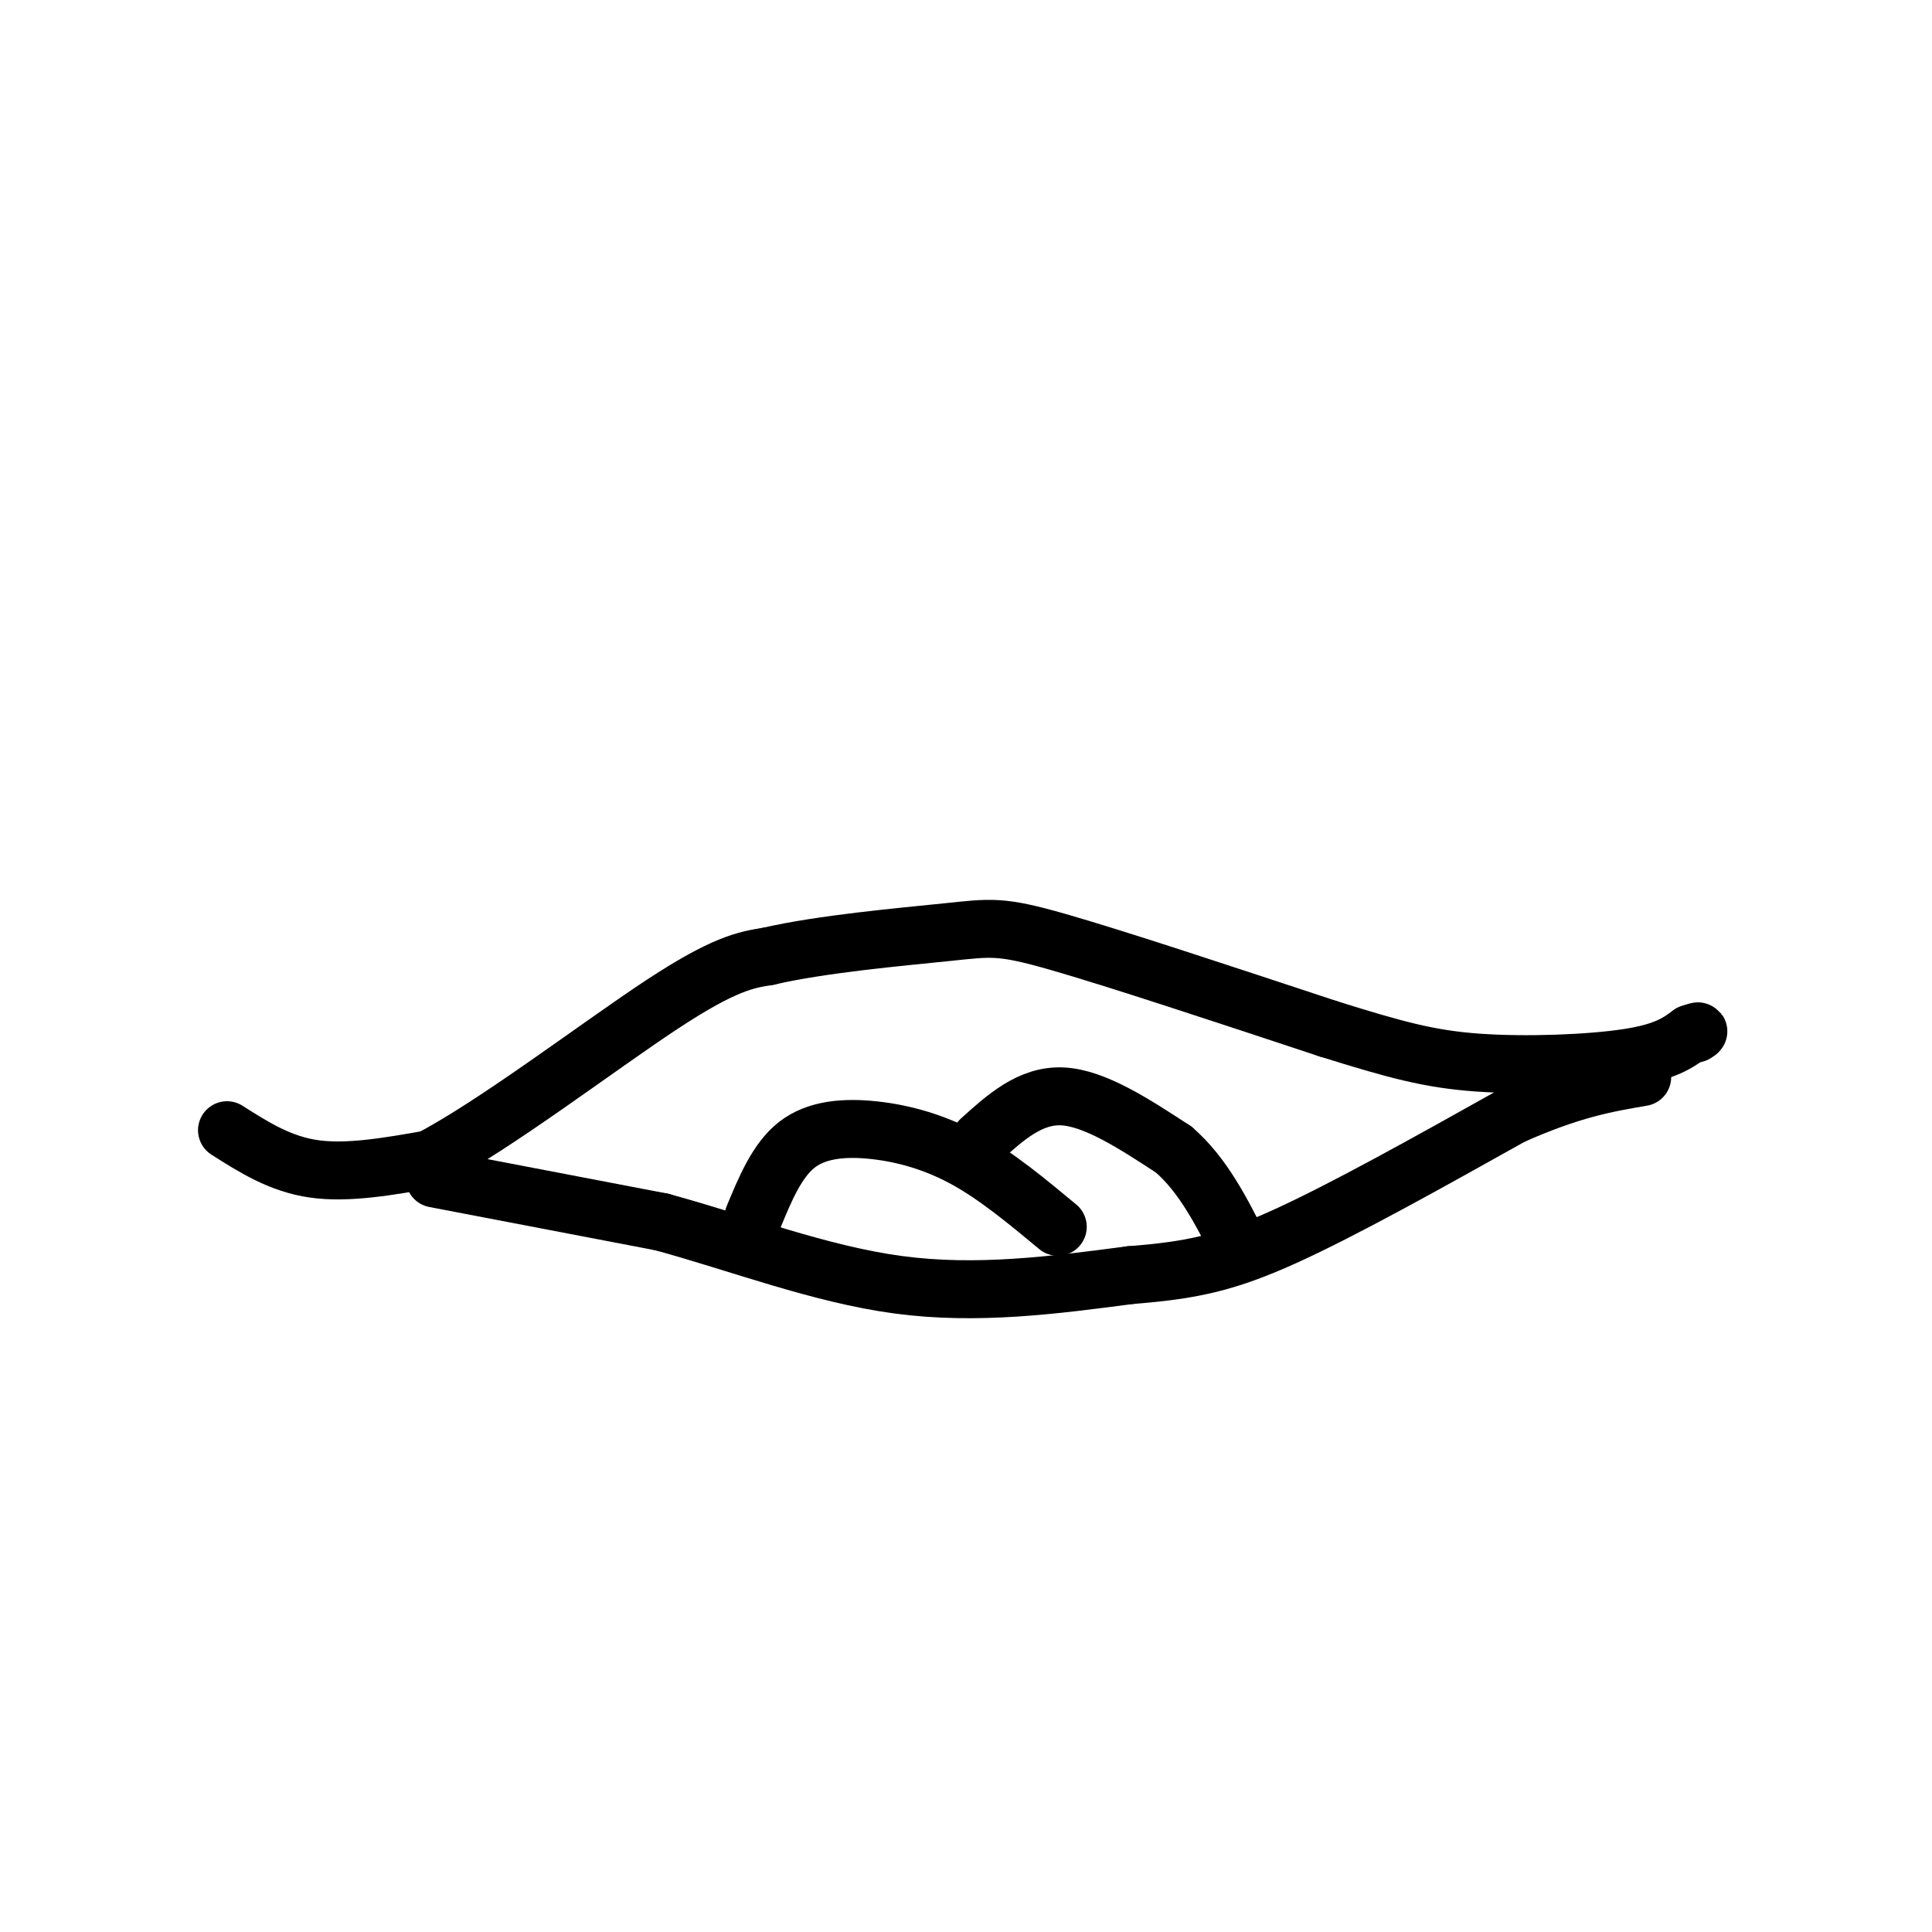 <svg viewBox='0 0 400 400' version='1.1' xmlns='http://www.w3.org/2000/svg' xmlns:xlink='http://www.w3.org/1999/xlink'><g fill='none' stroke='#000000' stroke-width='12' stroke-linecap='round' stroke-linejoin='round'><path d='M47,234c5.500,3.500 11.000,7.000 18,8c7.000,1.000 15.500,-0.500 24,-2'/><path d='M89,240c13.422,-6.978 34.978,-23.422 48,-32c13.022,-8.578 17.511,-9.289 22,-10'/><path d='M159,198c11.071,-2.583 27.750,-4.042 37,-5c9.250,-0.958 11.071,-1.417 23,2c11.929,3.417 33.964,10.708 56,18'/><path d='M275,213c13.988,4.369 20.958,6.292 31,7c10.042,0.708 23.155,0.202 31,-1c7.845,-1.202 10.423,-3.101 13,-5'/><path d='M350,214c2.333,-0.833 1.667,-0.417 1,0'/><path d='M90,244c0.000,0.000 47.000,9.000 47,9'/><path d='M137,253c16.067,4.378 32.733,10.822 49,13c16.267,2.178 32.133,0.089 48,-2'/><path d='M234,264c12.489,-0.978 19.711,-2.422 32,-8c12.289,-5.578 29.644,-15.289 47,-25'/><path d='M313,231c12.333,-5.500 19.667,-6.750 27,-8'/><path d='M156,252c2.446,-5.905 4.893,-11.810 9,-15c4.107,-3.190 9.875,-3.667 16,-3c6.125,0.667 12.607,2.476 19,6c6.393,3.524 12.696,8.762 19,14'/><path d='M203,236c5.167,-4.667 10.333,-9.333 17,-9c6.667,0.333 14.833,5.667 23,11'/><path d='M243,238c6.167,5.333 10.083,13.167 14,21'/></g>
</svg>
